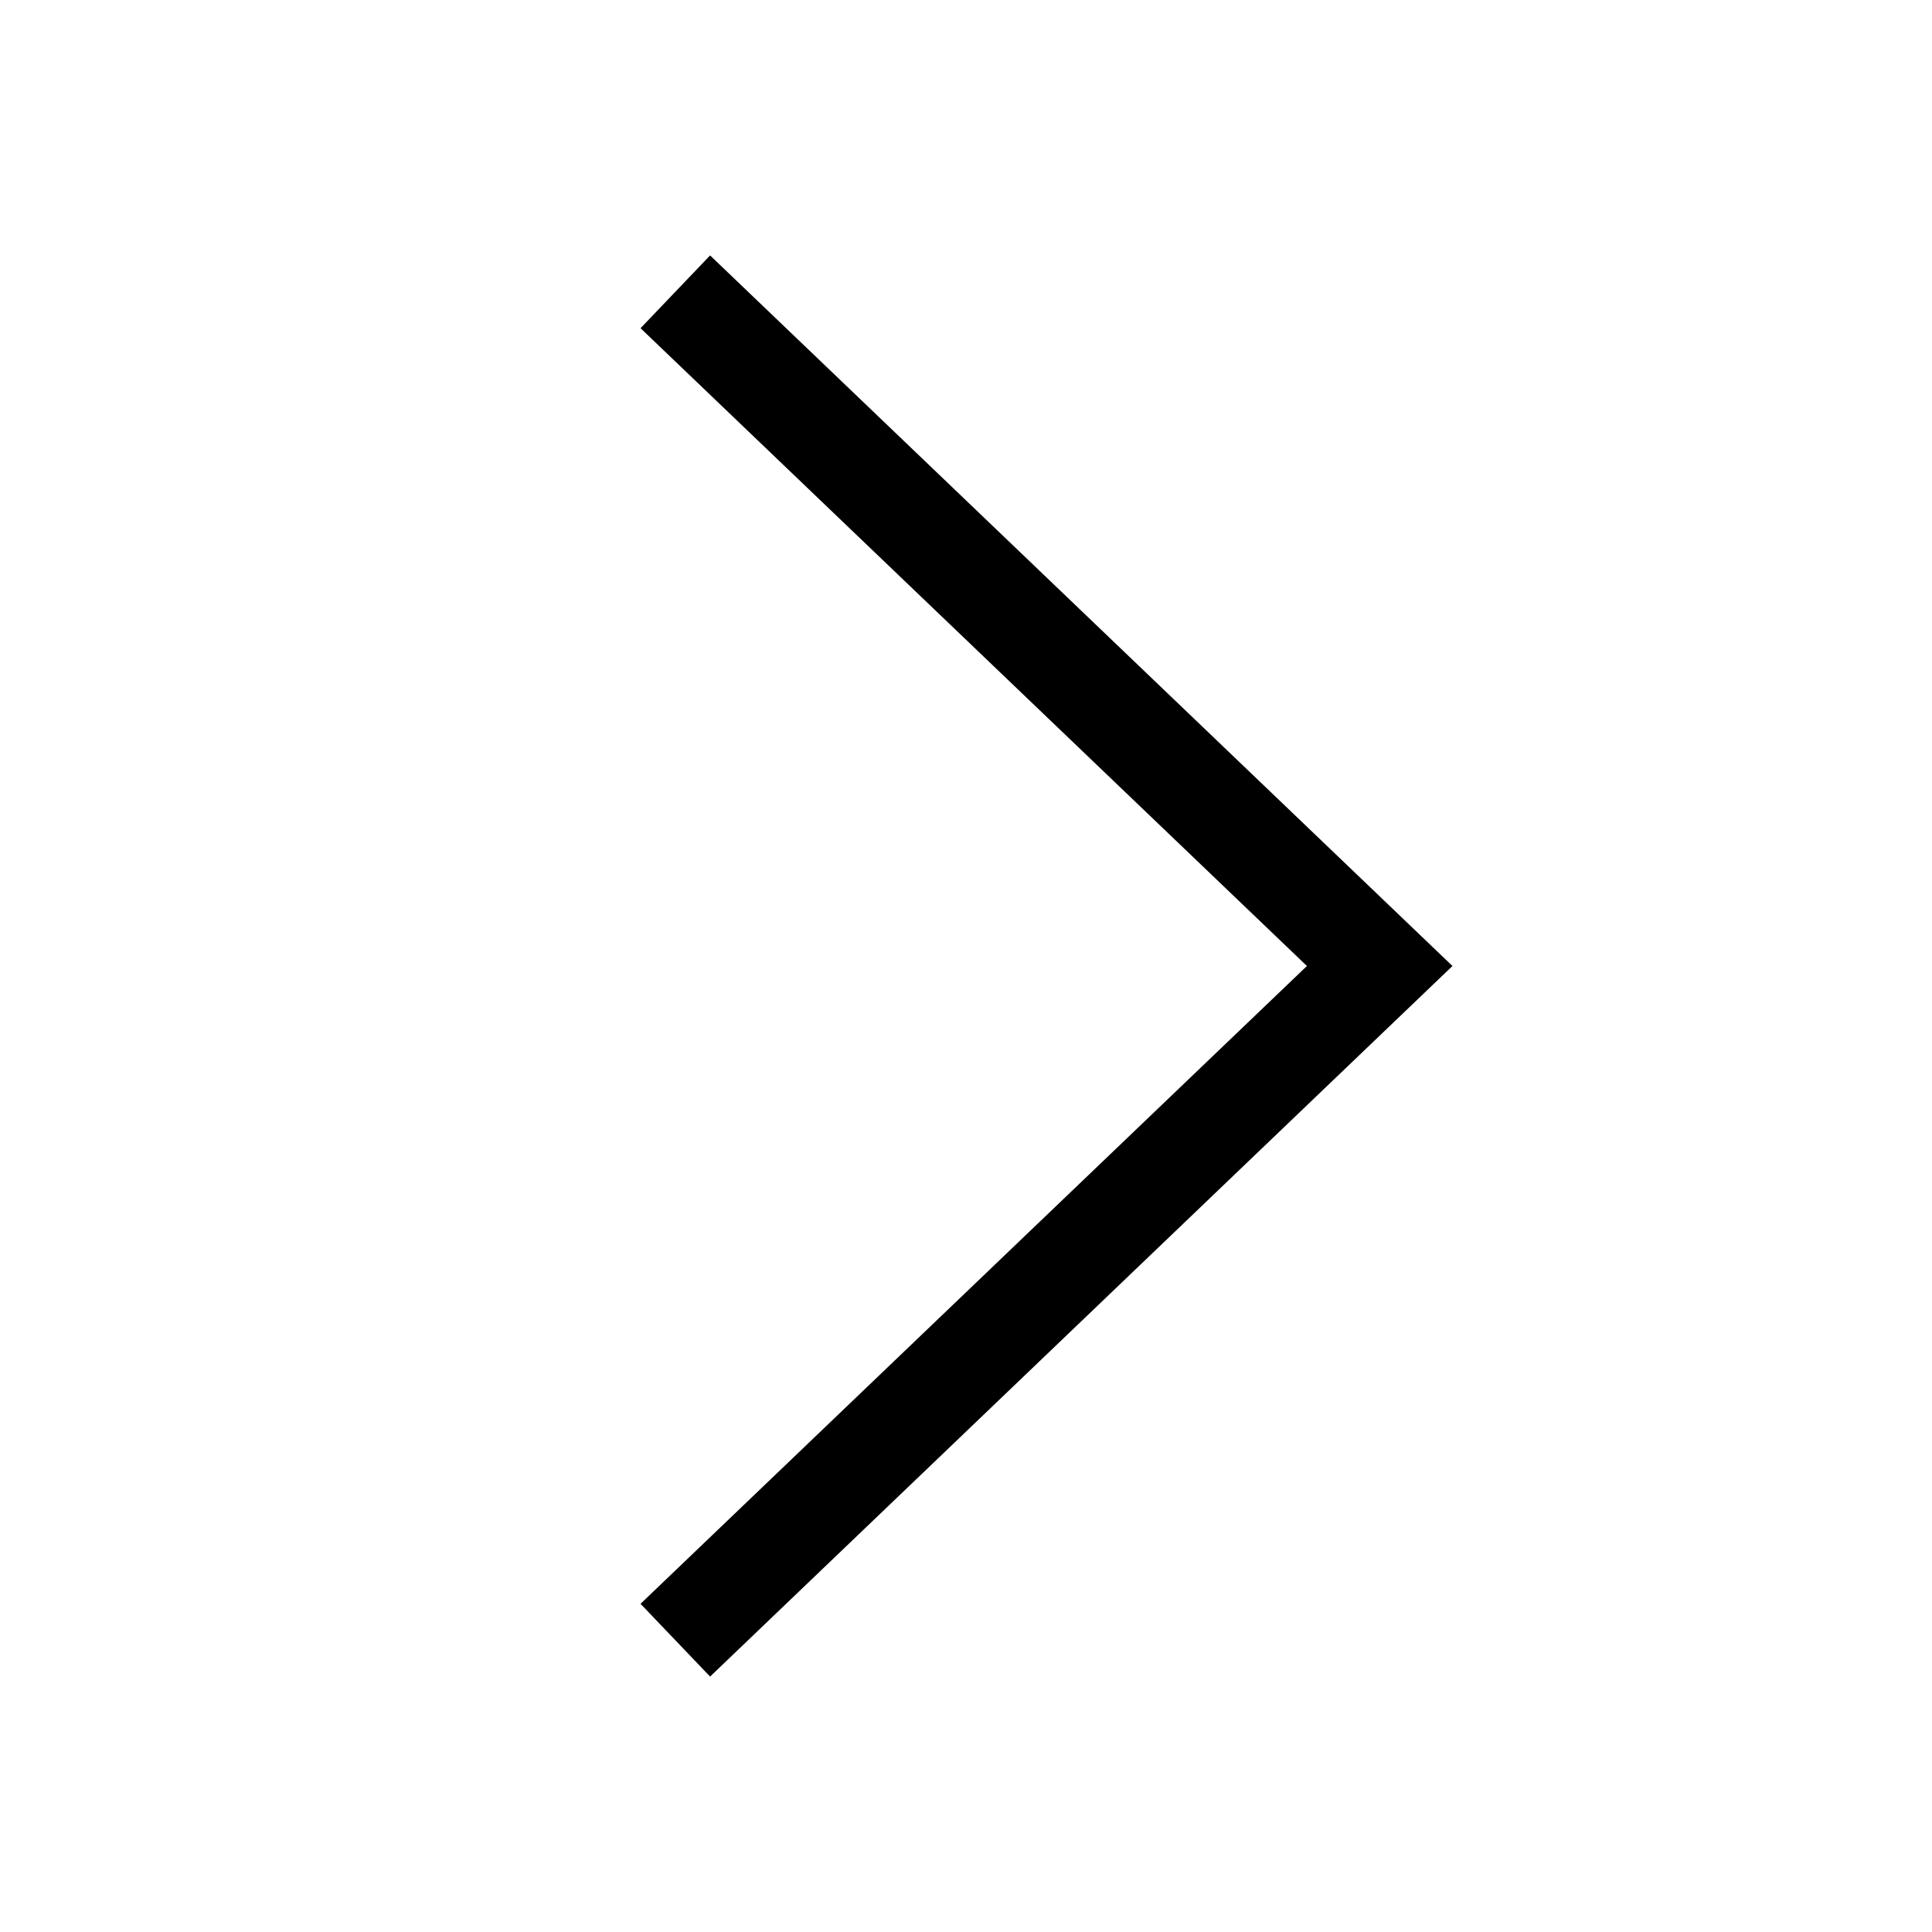 <?xml version="1.0" encoding="UTF-8"?>
<svg width="24px" height="24px" viewBox="0 0 24 24" version="1.1" xmlns="http://www.w3.org/2000/svg" xmlns:xlink="http://www.w3.org/1999/xlink">
    <title>4EEFA48D-0CB4-4F29-9D9D-F8BAF5455FBF</title>
    <g id="●-070823-(0713-→-2차-전달)" stroke="none" stroke-width="1" fill="none" fill-rule="evenodd">
        <g id="DSA-SAS-Benefits-PC" transform="translate(-1346, -2548)" fill="#000000">
            <g id="04-Markup-carousel_pc" transform="translate(0, 2187)">
                <g id="Indicator-/-0.-Common-/-B.-Arrow-contained-/-b.-Right-/-1.-Light-BG-/-Normal" transform="translate(1338, 353)">
                    <g id="Icon-/-2.-Regular-/-Navigation-/-Next" transform="translate(8, 8)">
                        <rect id="Container" opacity="0" x="0" y="0" width="24" height="24"></rect>
                        <polygon id="Shape" fill-rule="nonzero" points="7.957 4.077 8.821 3.173 18.043 12 8.821 20.827 7.957 19.923 16.235 12"></polygon>
                    </g>
                </g>
            </g>
        </g>
    </g>
</svg>